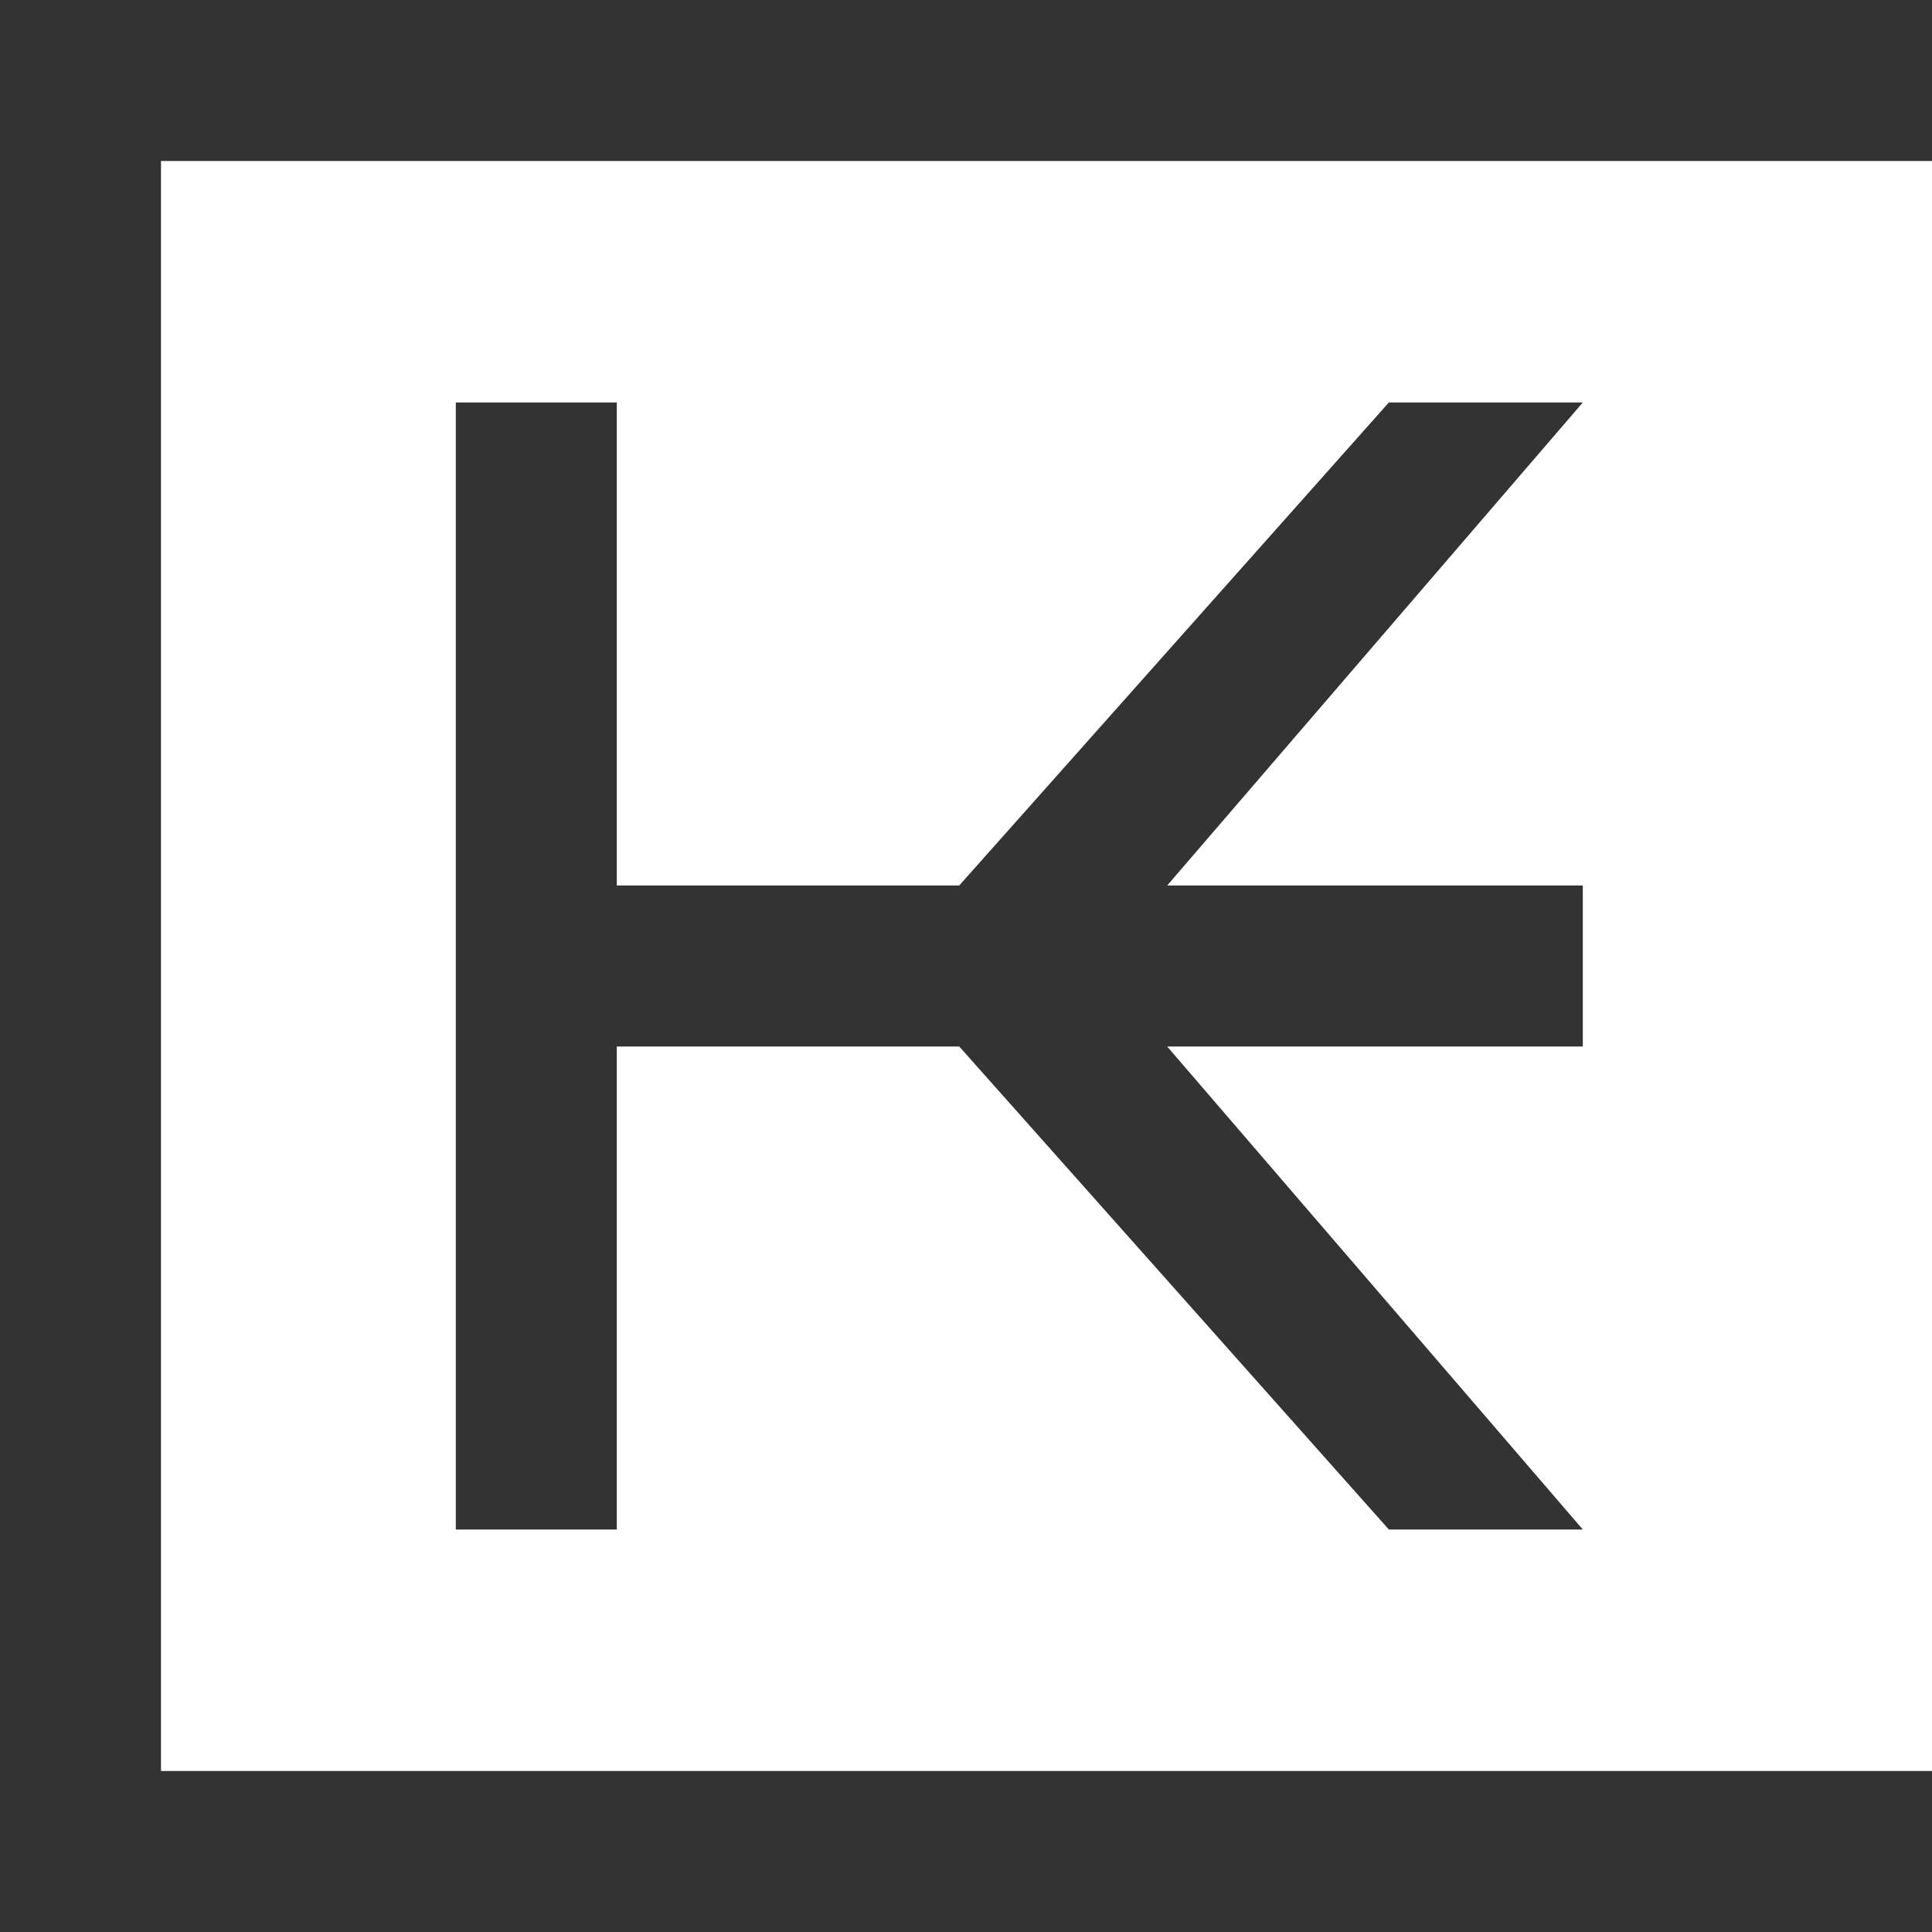 <?xml version="1.0" encoding="utf-8"?>
<!-- Generator: Adobe Illustrator 16.0.0, SVG Export Plug-In . SVG Version: 6.00 Build 0)  -->
<!DOCTYPE svg PUBLIC "-//W3C//DTD SVG 1.1//EN" "http://www.w3.org/Graphics/SVG/1.1/DTD/svg11.dtd">
<svg version="1.1" id="レイヤー_1" xmlns="http://www.w3.org/2000/svg" xmlns:xlink="http://www.w3.org/1999/xlink" x="0px"
	 y="0px" width="600px" height="600px" viewBox="0 0 600 600" enable-background="new 0 0 600 600" xml:space="preserve">
<g opacity="0.8">
	<g>
		<g>
			<polygon points="0,600 600,600 600,550 50,550 50,50 600,50 600,0 0,0 			"/>
		</g>
	</g>
	<polygon points="491.553,125 431.318,125 297.896,275 191.553,275 191.553,125 141.553,125 141.553,475 191.553,475 191.553,325 
		297.896,325 431.318,475 491.553,475 362.48,325 491.553,325 491.553,275 362.48,275 	"/>
</g>
</svg>
